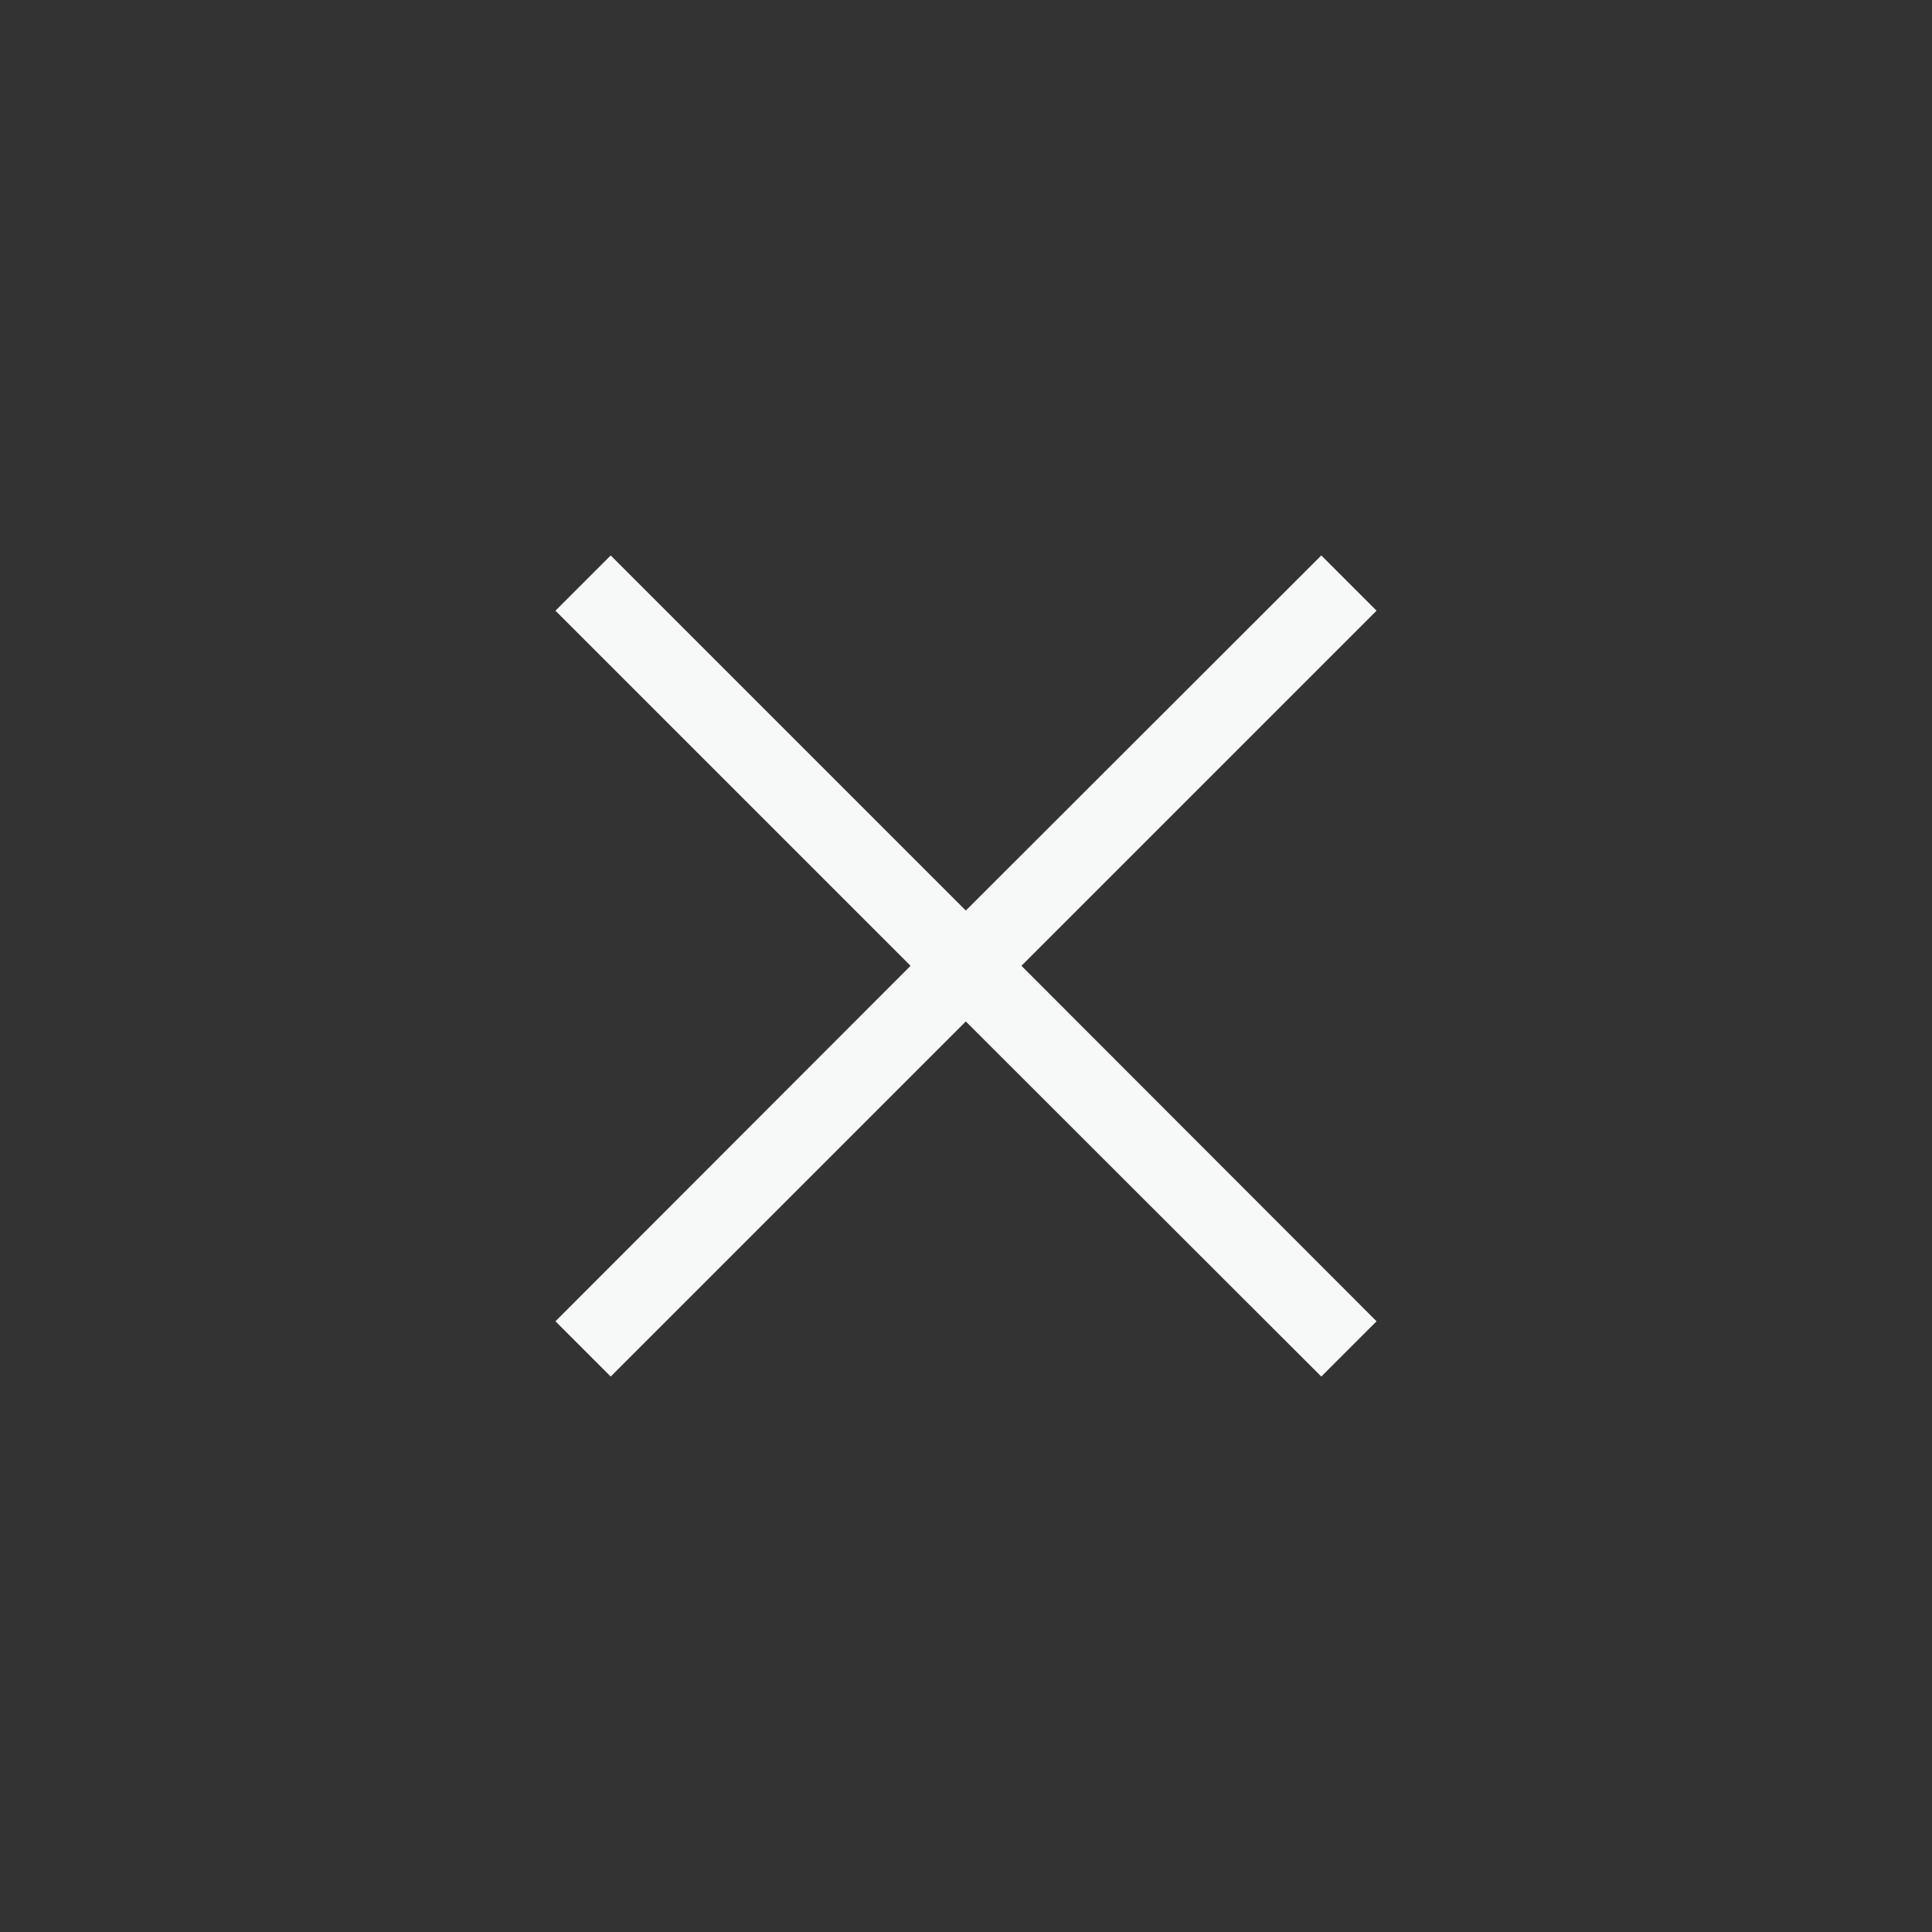 <?xml version="1.0" encoding="UTF-8"?> <svg xmlns="http://www.w3.org/2000/svg" width="40" height="40" viewBox="0 0 40 40" fill="none"><rect x="0" y="0" width="40" height="40" fill="#333333" stroke="none"/><path d="M27.356 11.5L19.996 18.852L12.644 11.5L11.5 12.644L18.852 19.996L11.5 27.356L12.644 28.5L19.996 21.148L27.356 28.5L28.5 27.356L21.148 19.996L28.5 12.644L27.356 11.5Z" fill="#F7F9F8"></path></svg> 